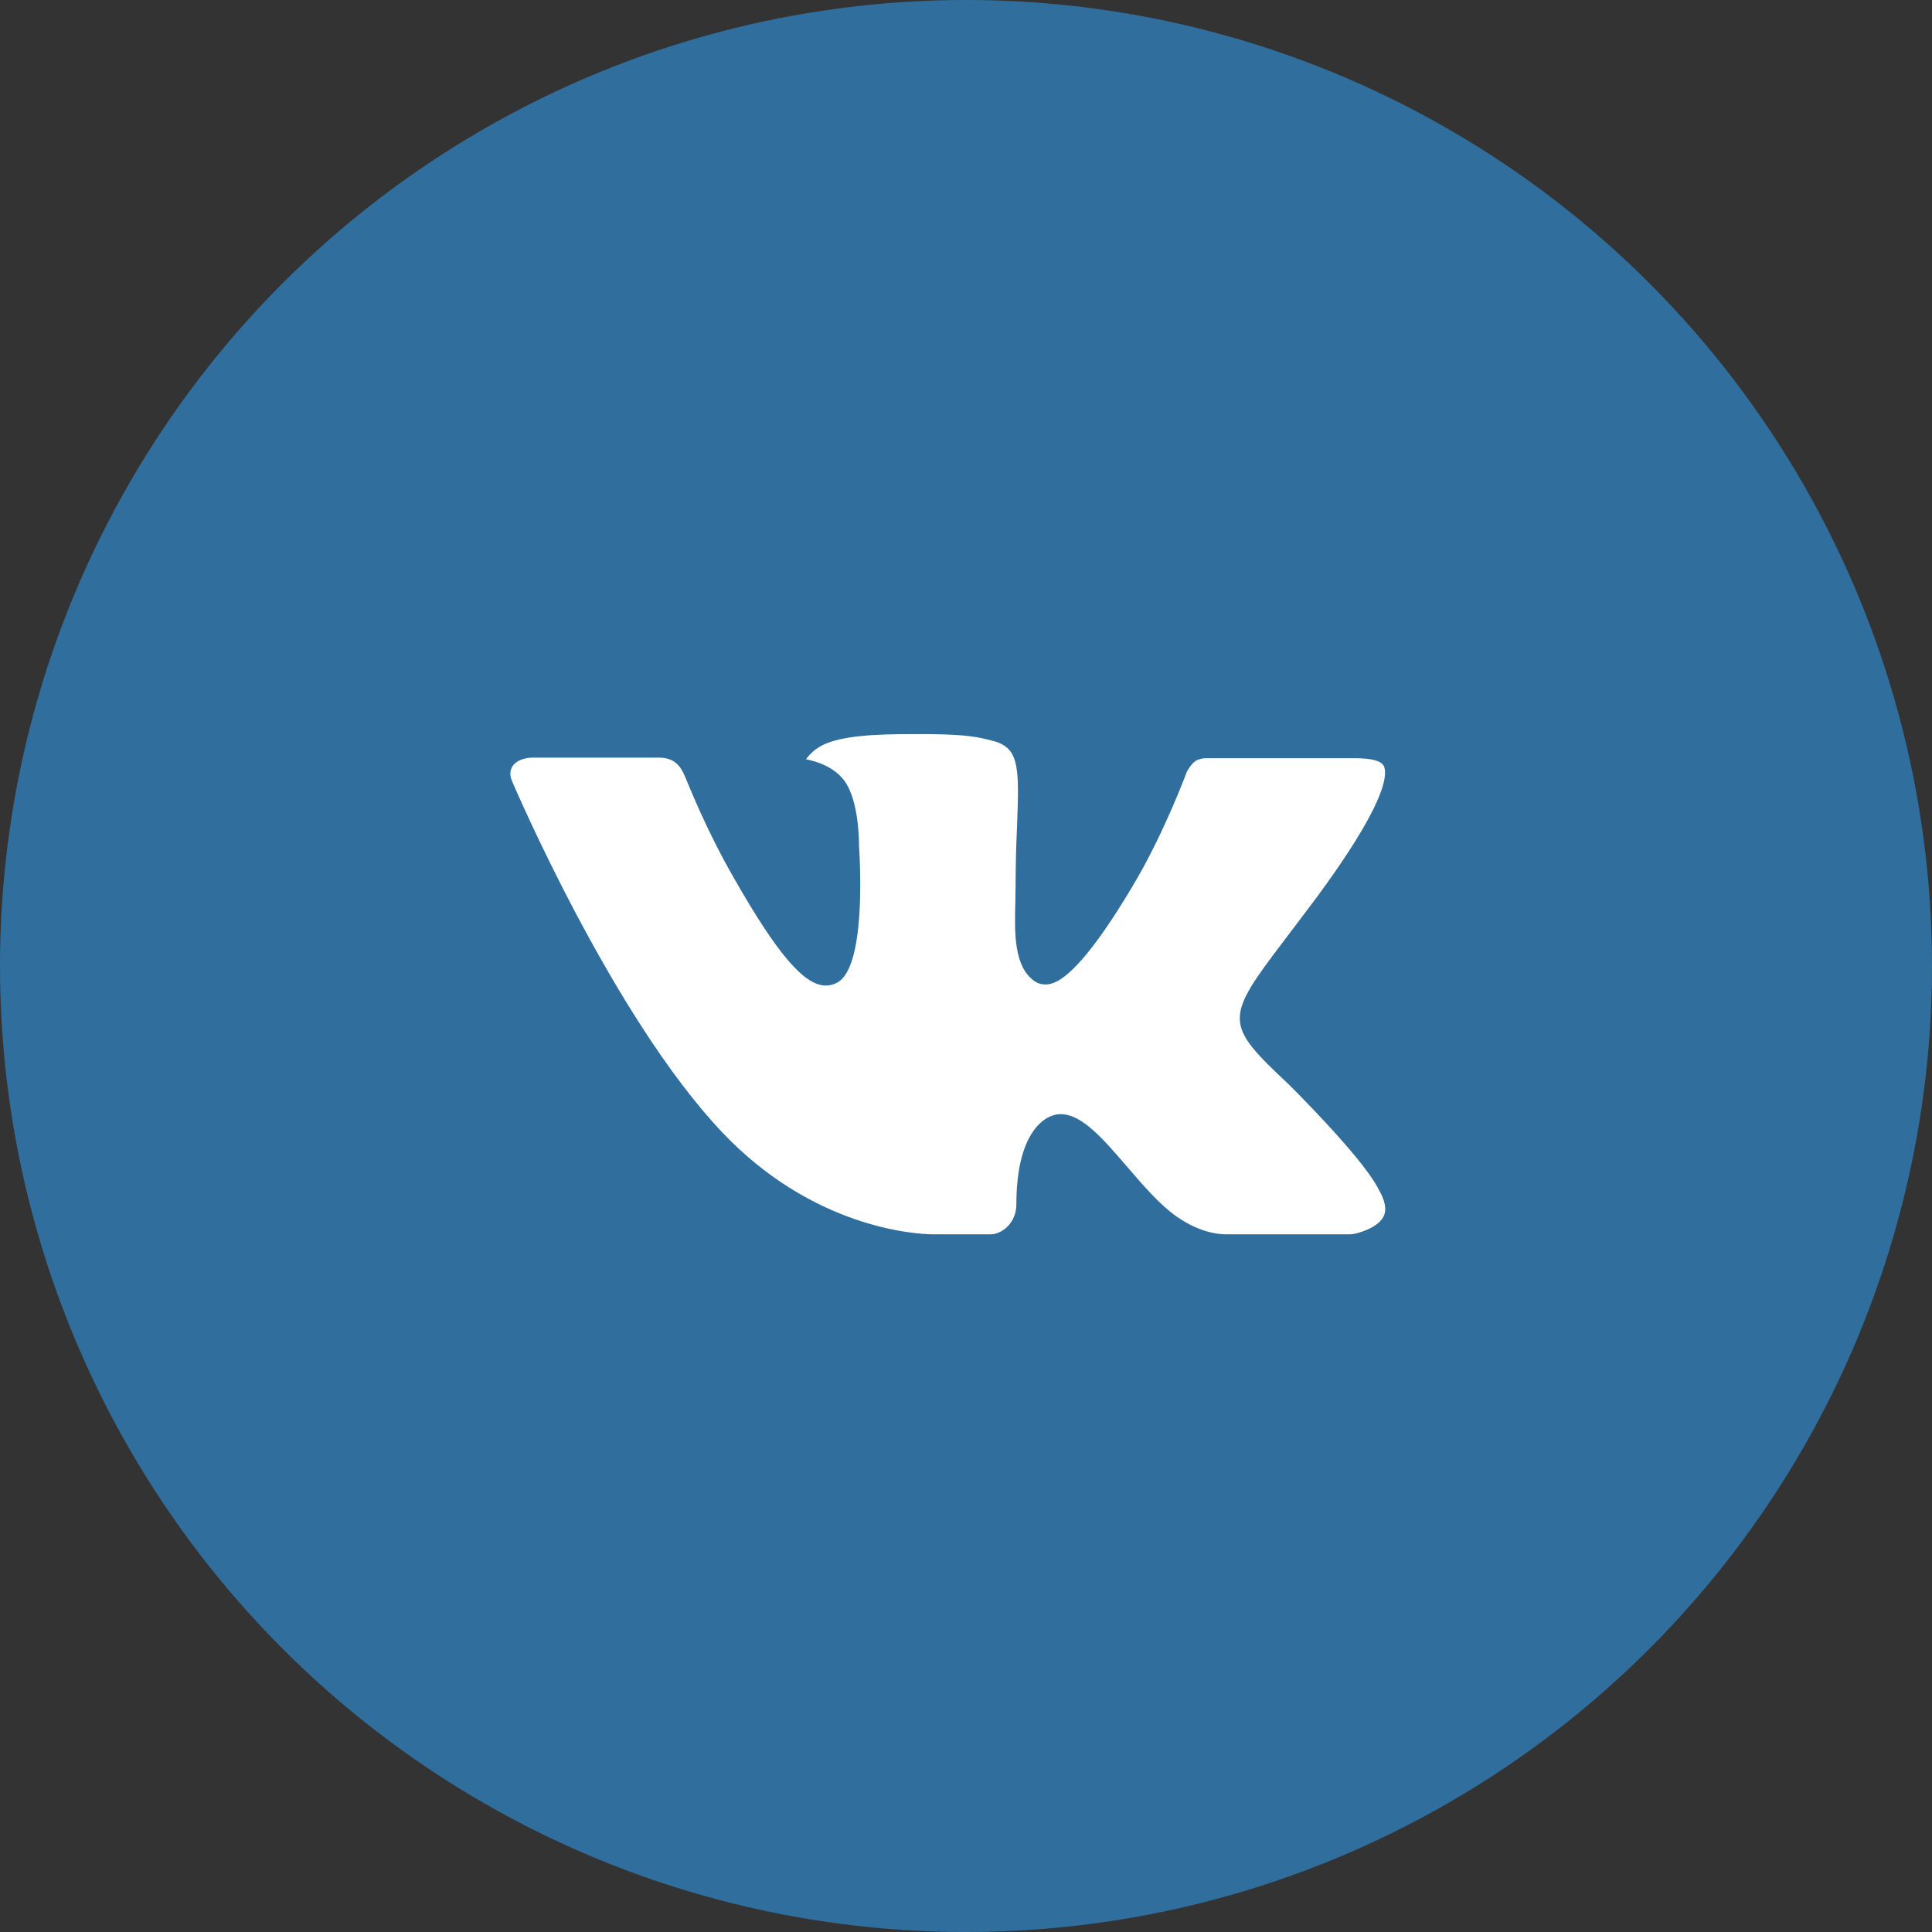 <?xml version="1.0" encoding="UTF-8"?> <svg xmlns="http://www.w3.org/2000/svg" width="40" height="40" viewBox="0 0 40 40" fill="none"><rect x="0" y="0" width="40" height="40" fill="#333333" stroke="none"/><circle cx="20" cy="20" r="20" fill="#306E9D"></circle><g clip-path="url(#clip0_143_480)"><path fill-rule="evenodd" clip-rule="evenodd" d="M26.689 22.458C26.689 22.458 28.153 23.904 28.516 24.574C28.523 24.583 28.528 24.594 28.532 24.605C28.68 24.853 28.716 25.047 28.643 25.19C28.521 25.426 28.107 25.545 27.967 25.555H25.378C25.198 25.555 24.823 25.507 24.367 25.192C24.018 24.949 23.671 24.547 23.335 24.155C22.834 23.573 22.4 23.068 21.96 23.068C21.905 23.067 21.85 23.077 21.797 23.095C21.465 23.2 21.043 23.674 21.043 24.935C21.043 25.33 20.732 25.555 20.513 25.555H19.328C18.924 25.555 16.821 25.413 14.956 23.447C12.671 21.04 10.619 16.211 10.599 16.168C10.471 15.856 10.739 15.686 11.029 15.686H13.643C13.993 15.686 14.107 15.898 14.187 16.088C14.28 16.306 14.622 17.179 15.184 18.16C16.093 19.756 16.651 20.405 17.098 20.405C17.182 20.405 17.264 20.383 17.337 20.342C17.92 20.021 17.812 17.938 17.785 17.509C17.785 17.425 17.784 16.578 17.485 16.169C17.271 15.876 16.907 15.762 16.687 15.72C16.746 15.635 16.871 15.504 17.031 15.427C17.43 15.228 18.152 15.199 18.869 15.199H19.266C20.043 15.21 20.244 15.26 20.527 15.331C21.096 15.467 21.107 15.836 21.057 17.091C21.042 17.45 21.027 17.854 21.027 18.329C21.027 18.431 21.022 18.544 21.022 18.659C21.005 19.303 20.982 20.028 21.437 20.326C21.496 20.363 21.564 20.382 21.634 20.382C21.791 20.382 22.263 20.382 23.543 18.186C24.104 17.216 24.539 16.072 24.569 15.986C24.594 15.938 24.67 15.803 24.763 15.749C24.828 15.714 24.902 15.697 24.976 15.698H28.051C28.386 15.698 28.613 15.749 28.658 15.876C28.732 16.081 28.643 16.709 27.24 18.607C27.003 18.923 26.796 19.197 26.614 19.436C25.341 21.106 25.341 21.19 26.689 22.458Z" fill="white"></path></g><defs><clipPath id="clip0_143_480"><rect width="18.113" height="18.113" fill="white" transform="translate(10.566 11.32)"></rect></clipPath></defs></svg> 